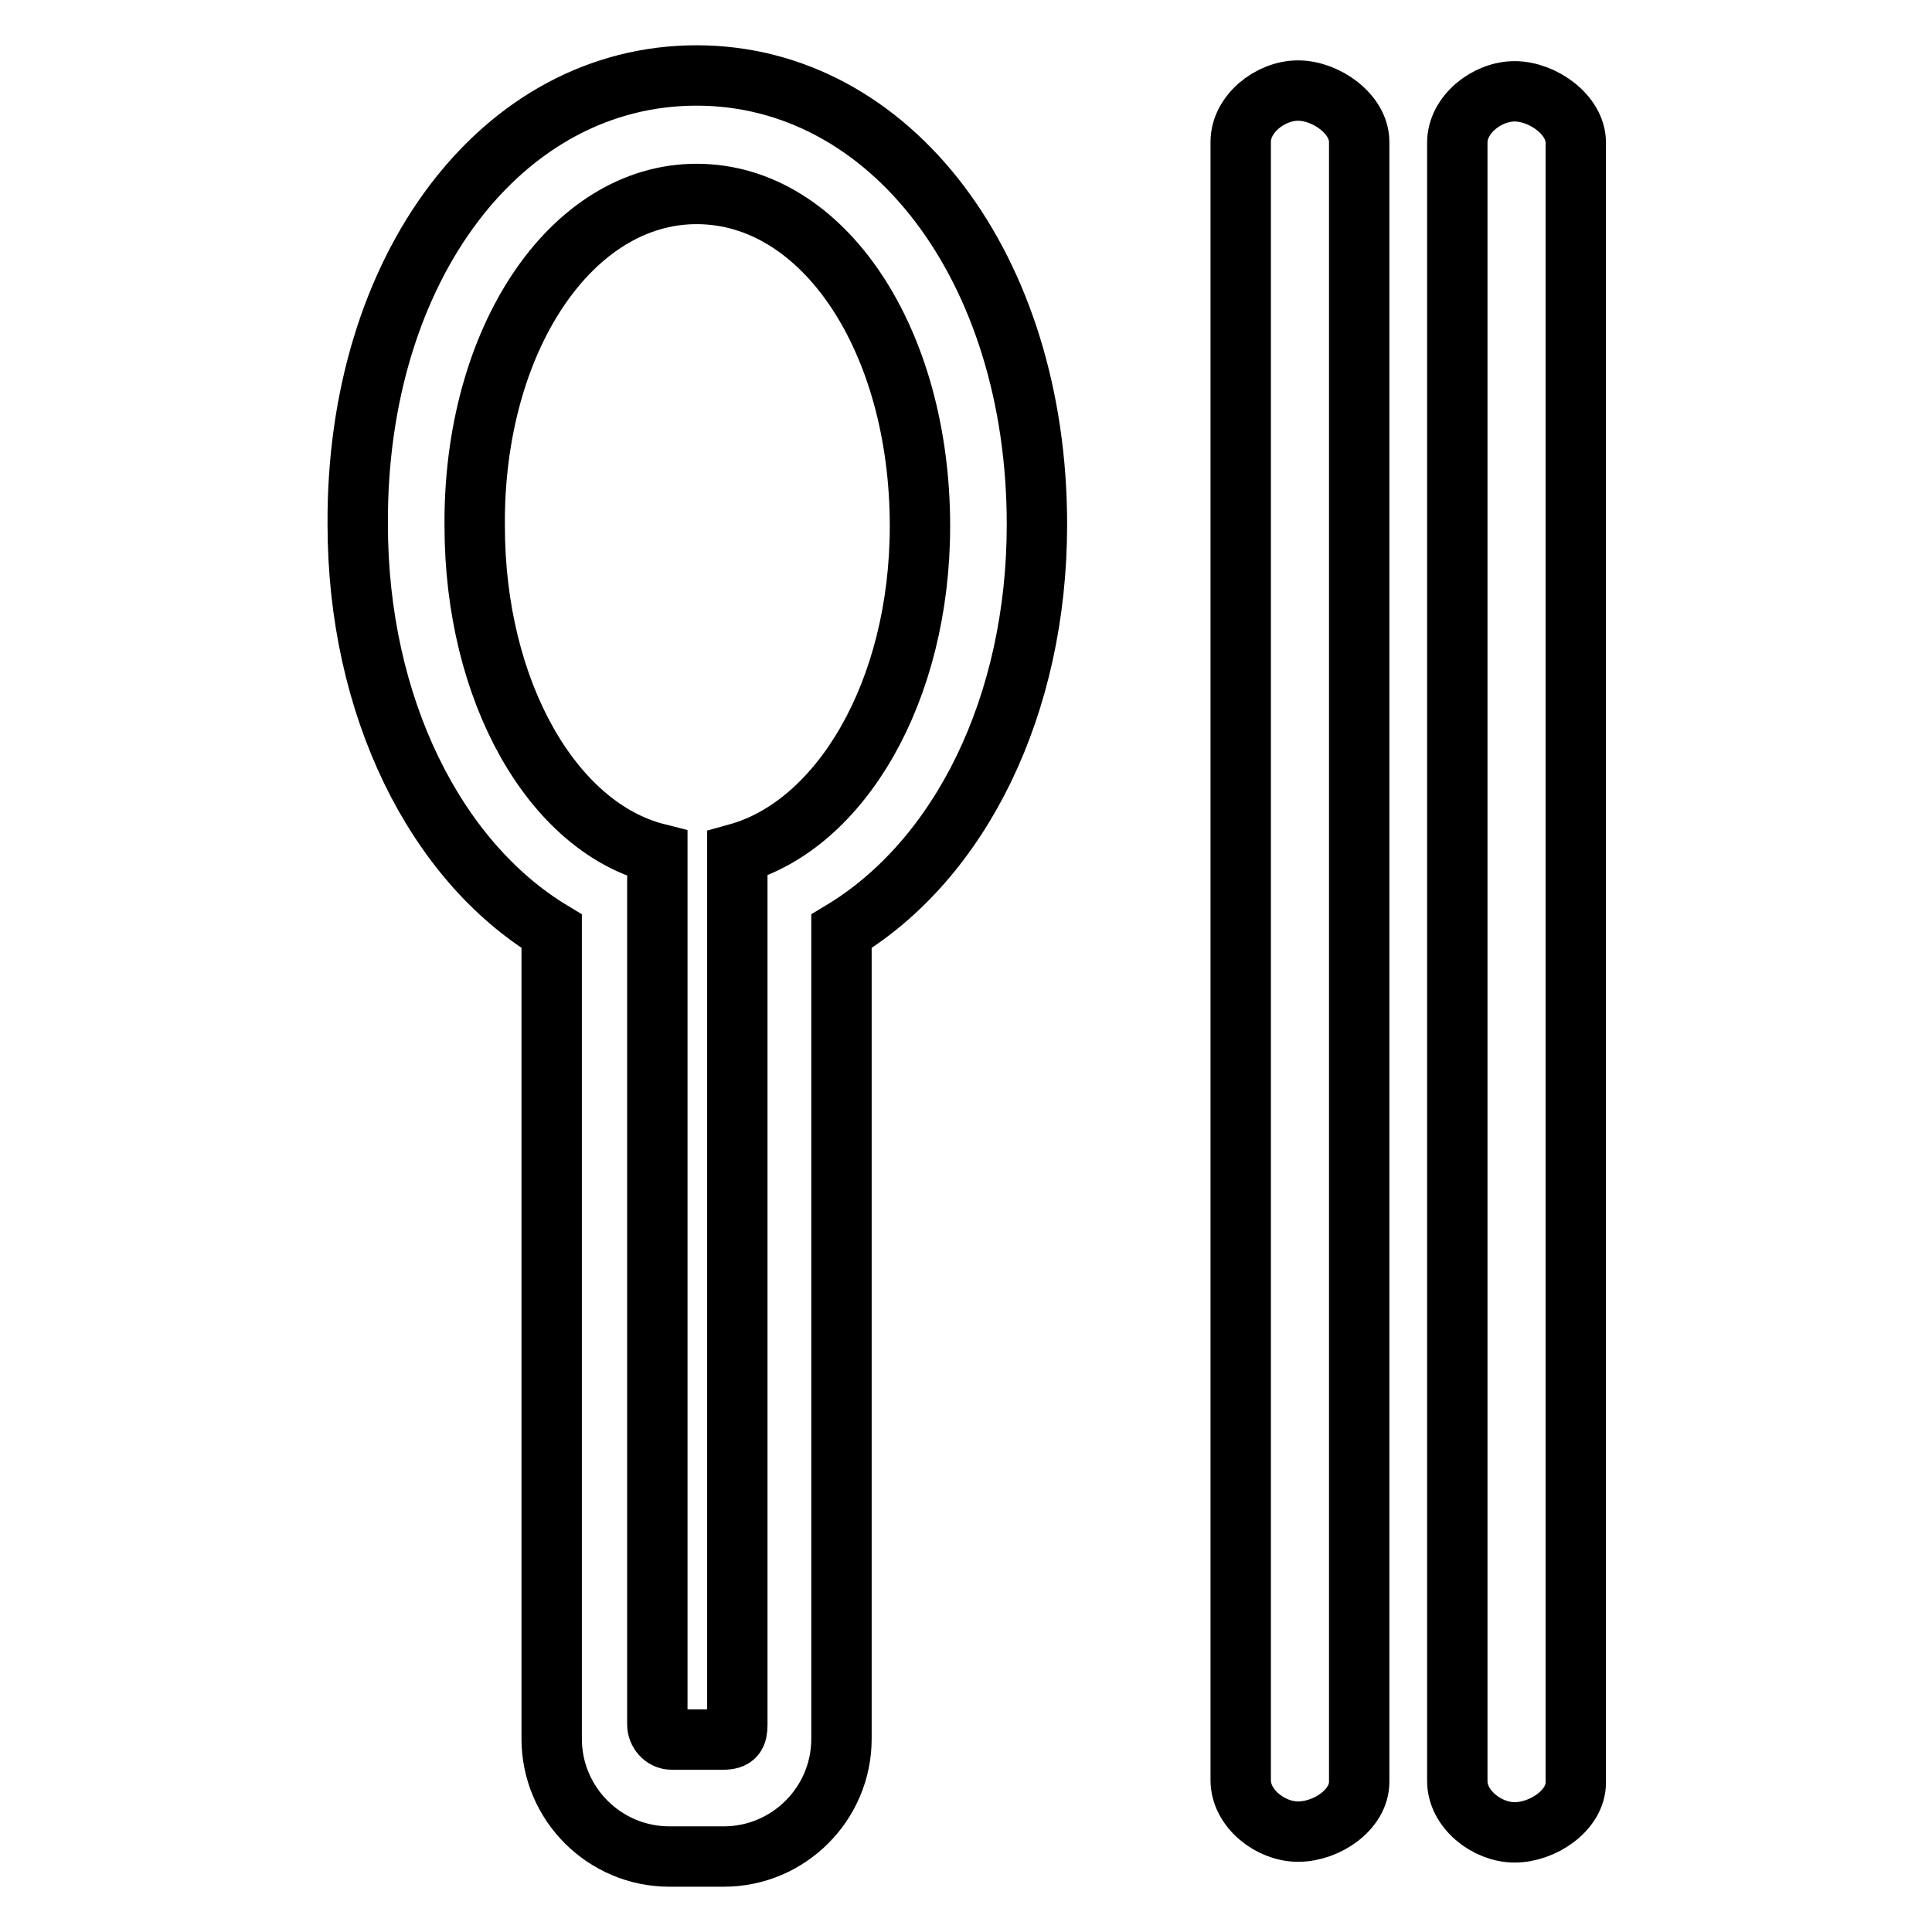 <?xml version="1.0" encoding="utf-8"?>
<!-- Svg Vector Icons : http://www.onlinewebfonts.com/icon -->
<!DOCTYPE svg PUBLIC "-//W3C//DTD SVG 1.1//EN" "http://www.w3.org/Graphics/SVG/1.1/DTD/svg11.dtd">
<svg version="1.1" xmlns="http://www.w3.org/2000/svg" xmlns:xlink="http://www.w3.org/1999/xlink" x="0px" y="0px" viewBox="0 0 256 256" enable-background="new 0 0 256 256" xml:space="preserve">
<g> <path stroke-width="8" fill-opacity="0" stroke="#000000"  d="M92.3,10c25.7,0,45.1,25.5,45.1,59.5c0,23.9-10.1,44.4-25.9,53.9v107c0,8.6-7,15.6-15.6,15.6h-7.2 c-8.6,0-15.6-7-15.6-15.6v-107c-15.4-9.3-25.7-29.8-25.7-53.9C47.2,35.5,66.5,10,92.3,10z M121.9,69.7c0-24.7-12.8-44-29.6-44 c-16.6,0-29.6,19.3-29.4,44c0,21.9,10.3,39.9,24.2,43.4v115.4c0,1,0.8,2,1.9,2h6.8c1.6,0,1.9-0.6,1.9-2V113.1 C111.4,109.3,121.9,91.6,121.9,69.7z M172,242.7c-3.7,0-7.6-3.1-7.6-6.8V18.8c0-3.7,3.9-6.8,7.6-6.8s8.1,3.1,8.1,6.8v217.3 C180.1,239.8,175.8,242.7,172,242.7L172,242.7z M200.7,242.8c-3.7,0-7.6-3.1-7.6-6.8V18.9c0-3.7,3.9-6.8,7.6-6.8 c3.7,0,8.1,3.1,8.1,6.8v217.3C208.8,239.9,204.4,242.8,200.7,242.8z"/></g>
</svg>